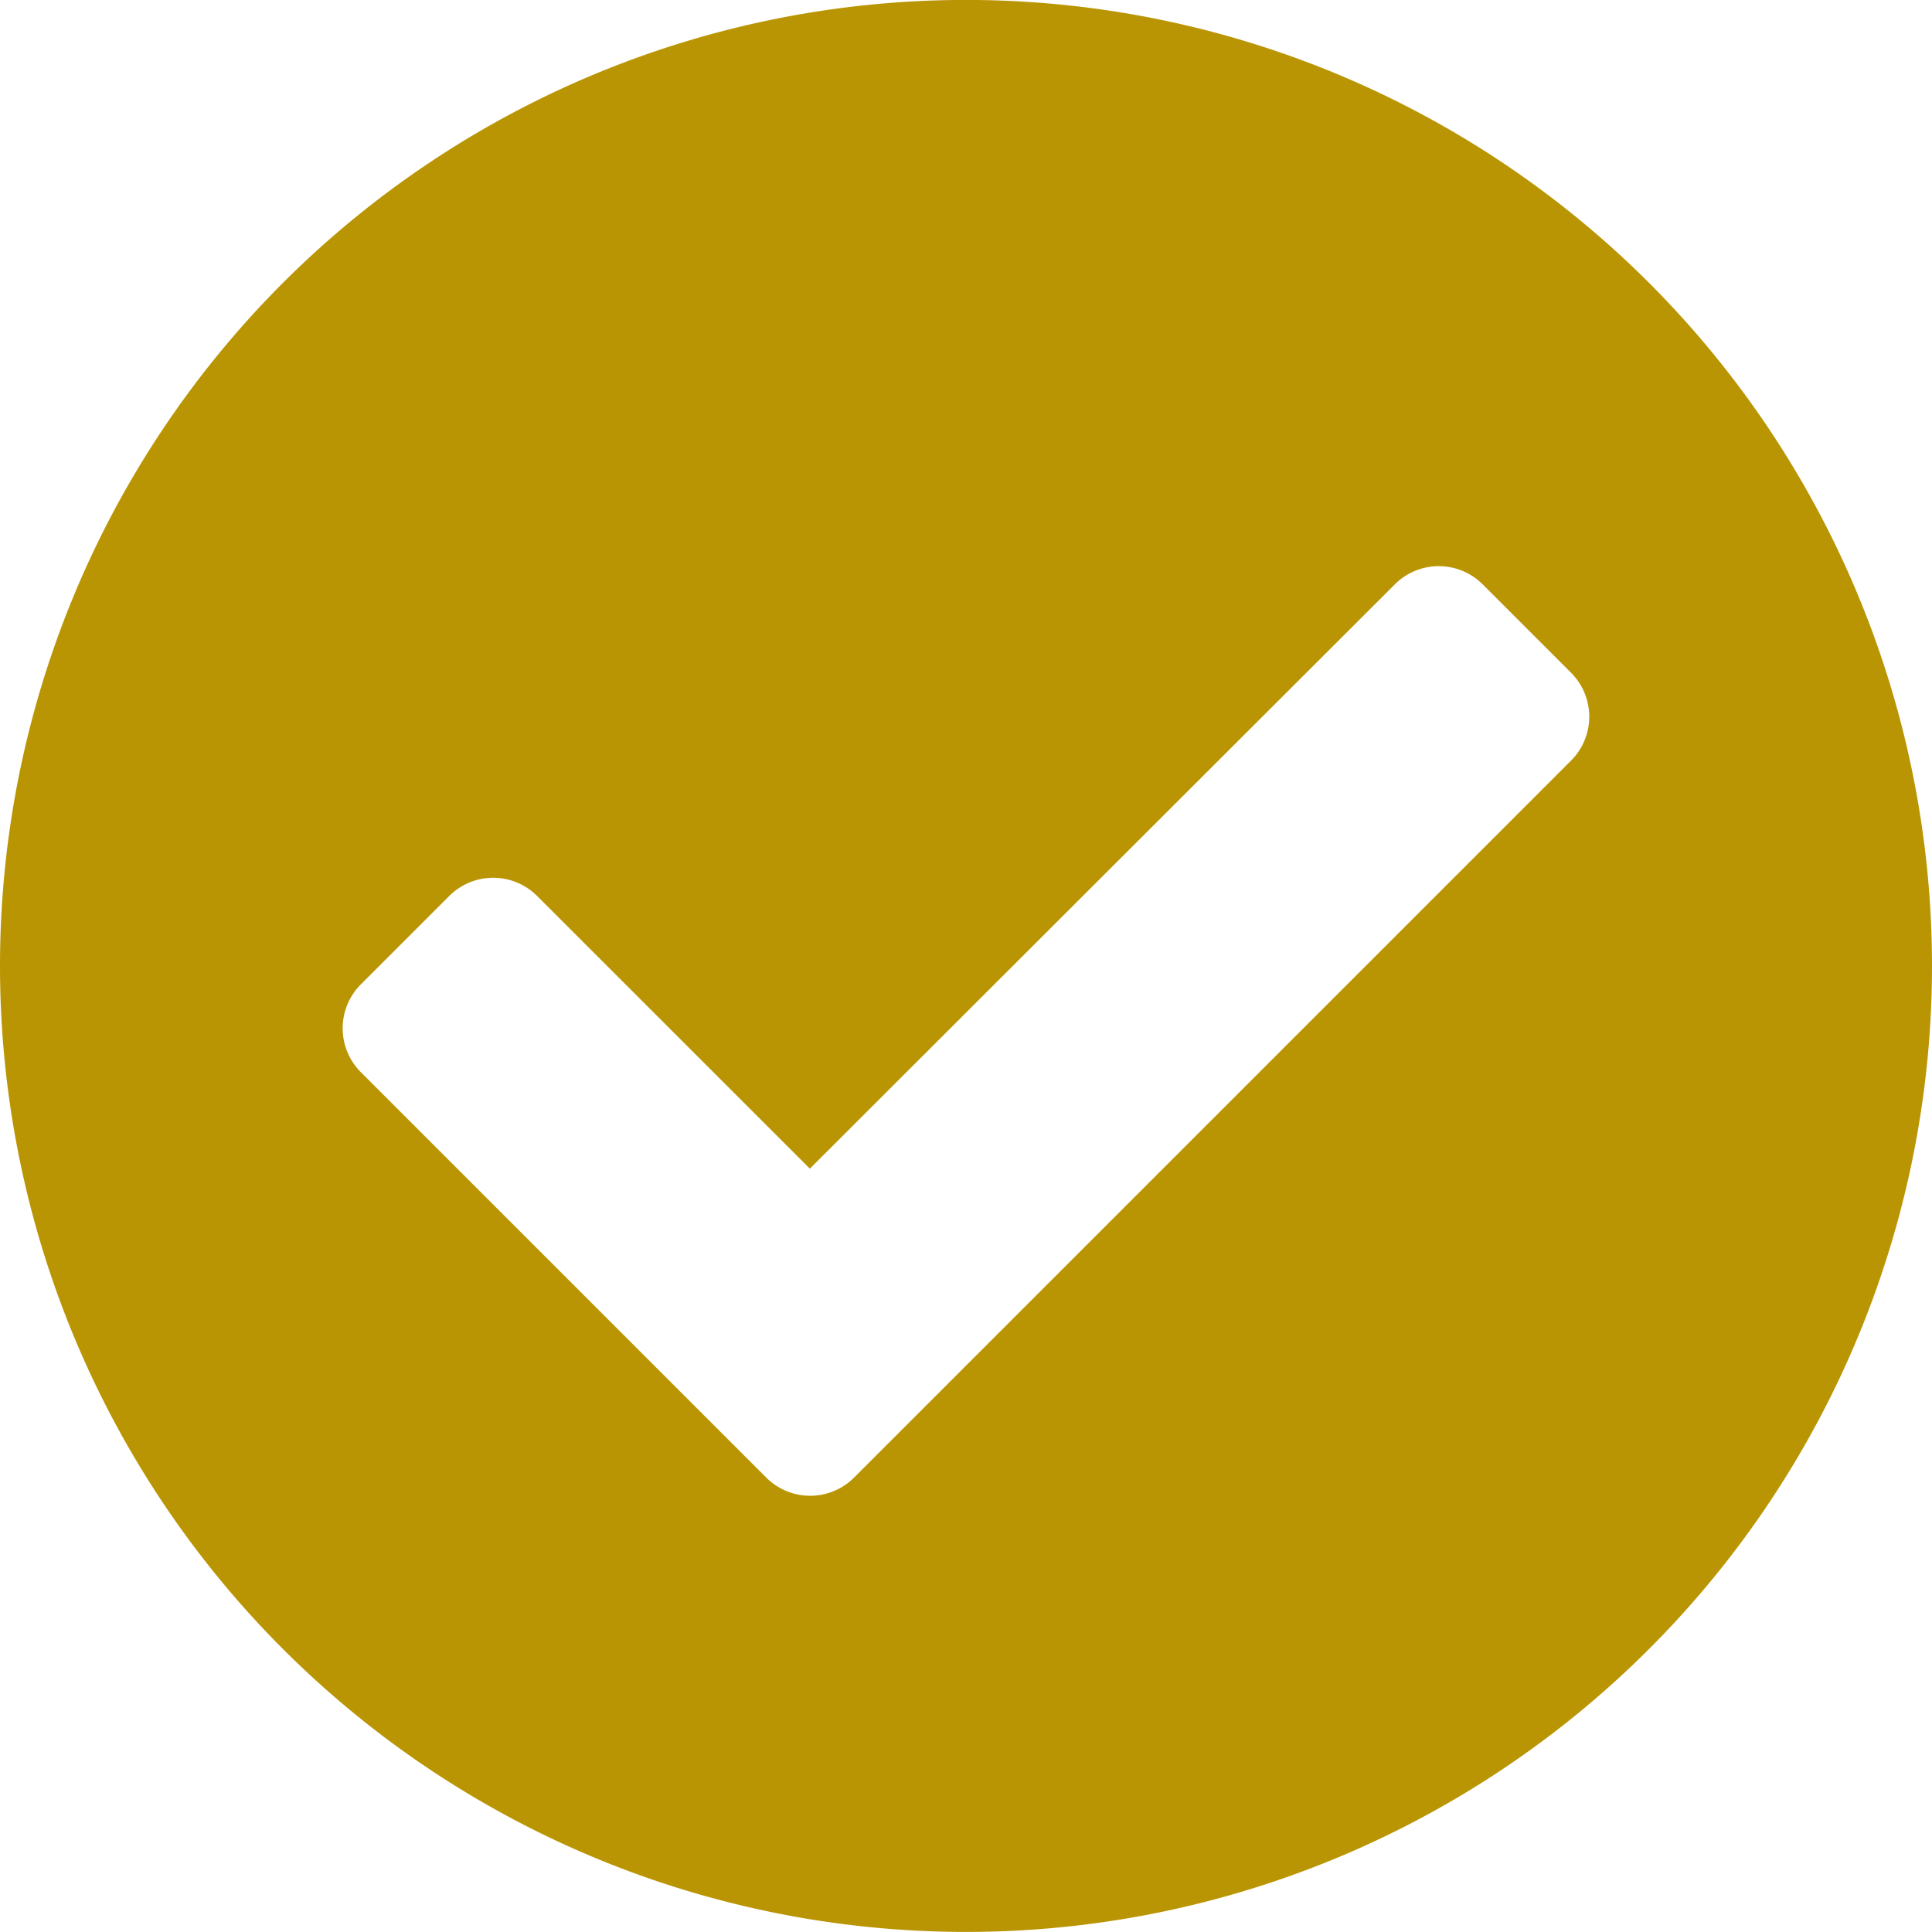 <svg xmlns="http://www.w3.org/2000/svg" width="28" height="28" viewBox="0 0 28 28">
  <path id="Icon_awesome-check-circle" data-name="Icon awesome-check-circle" d="M28.563,14.562a14,14,0,1,1-14-14A14,14,0,0,1,28.563,14.562ZM12.943,21.975,23.33,11.588a.9.9,0,0,0,0-1.277L22.053,9.034a.9.9,0,0,0-1.277,0L12.3,17.5,8.349,13.55a.9.9,0,0,0-1.277,0L5.795,14.827a.9.9,0,0,0,0,1.277l5.871,5.871A.9.9,0,0,0,12.943,21.975Z" transform="translate(-0.563 -0.563)" fill="#ba9503"/>
</svg>
